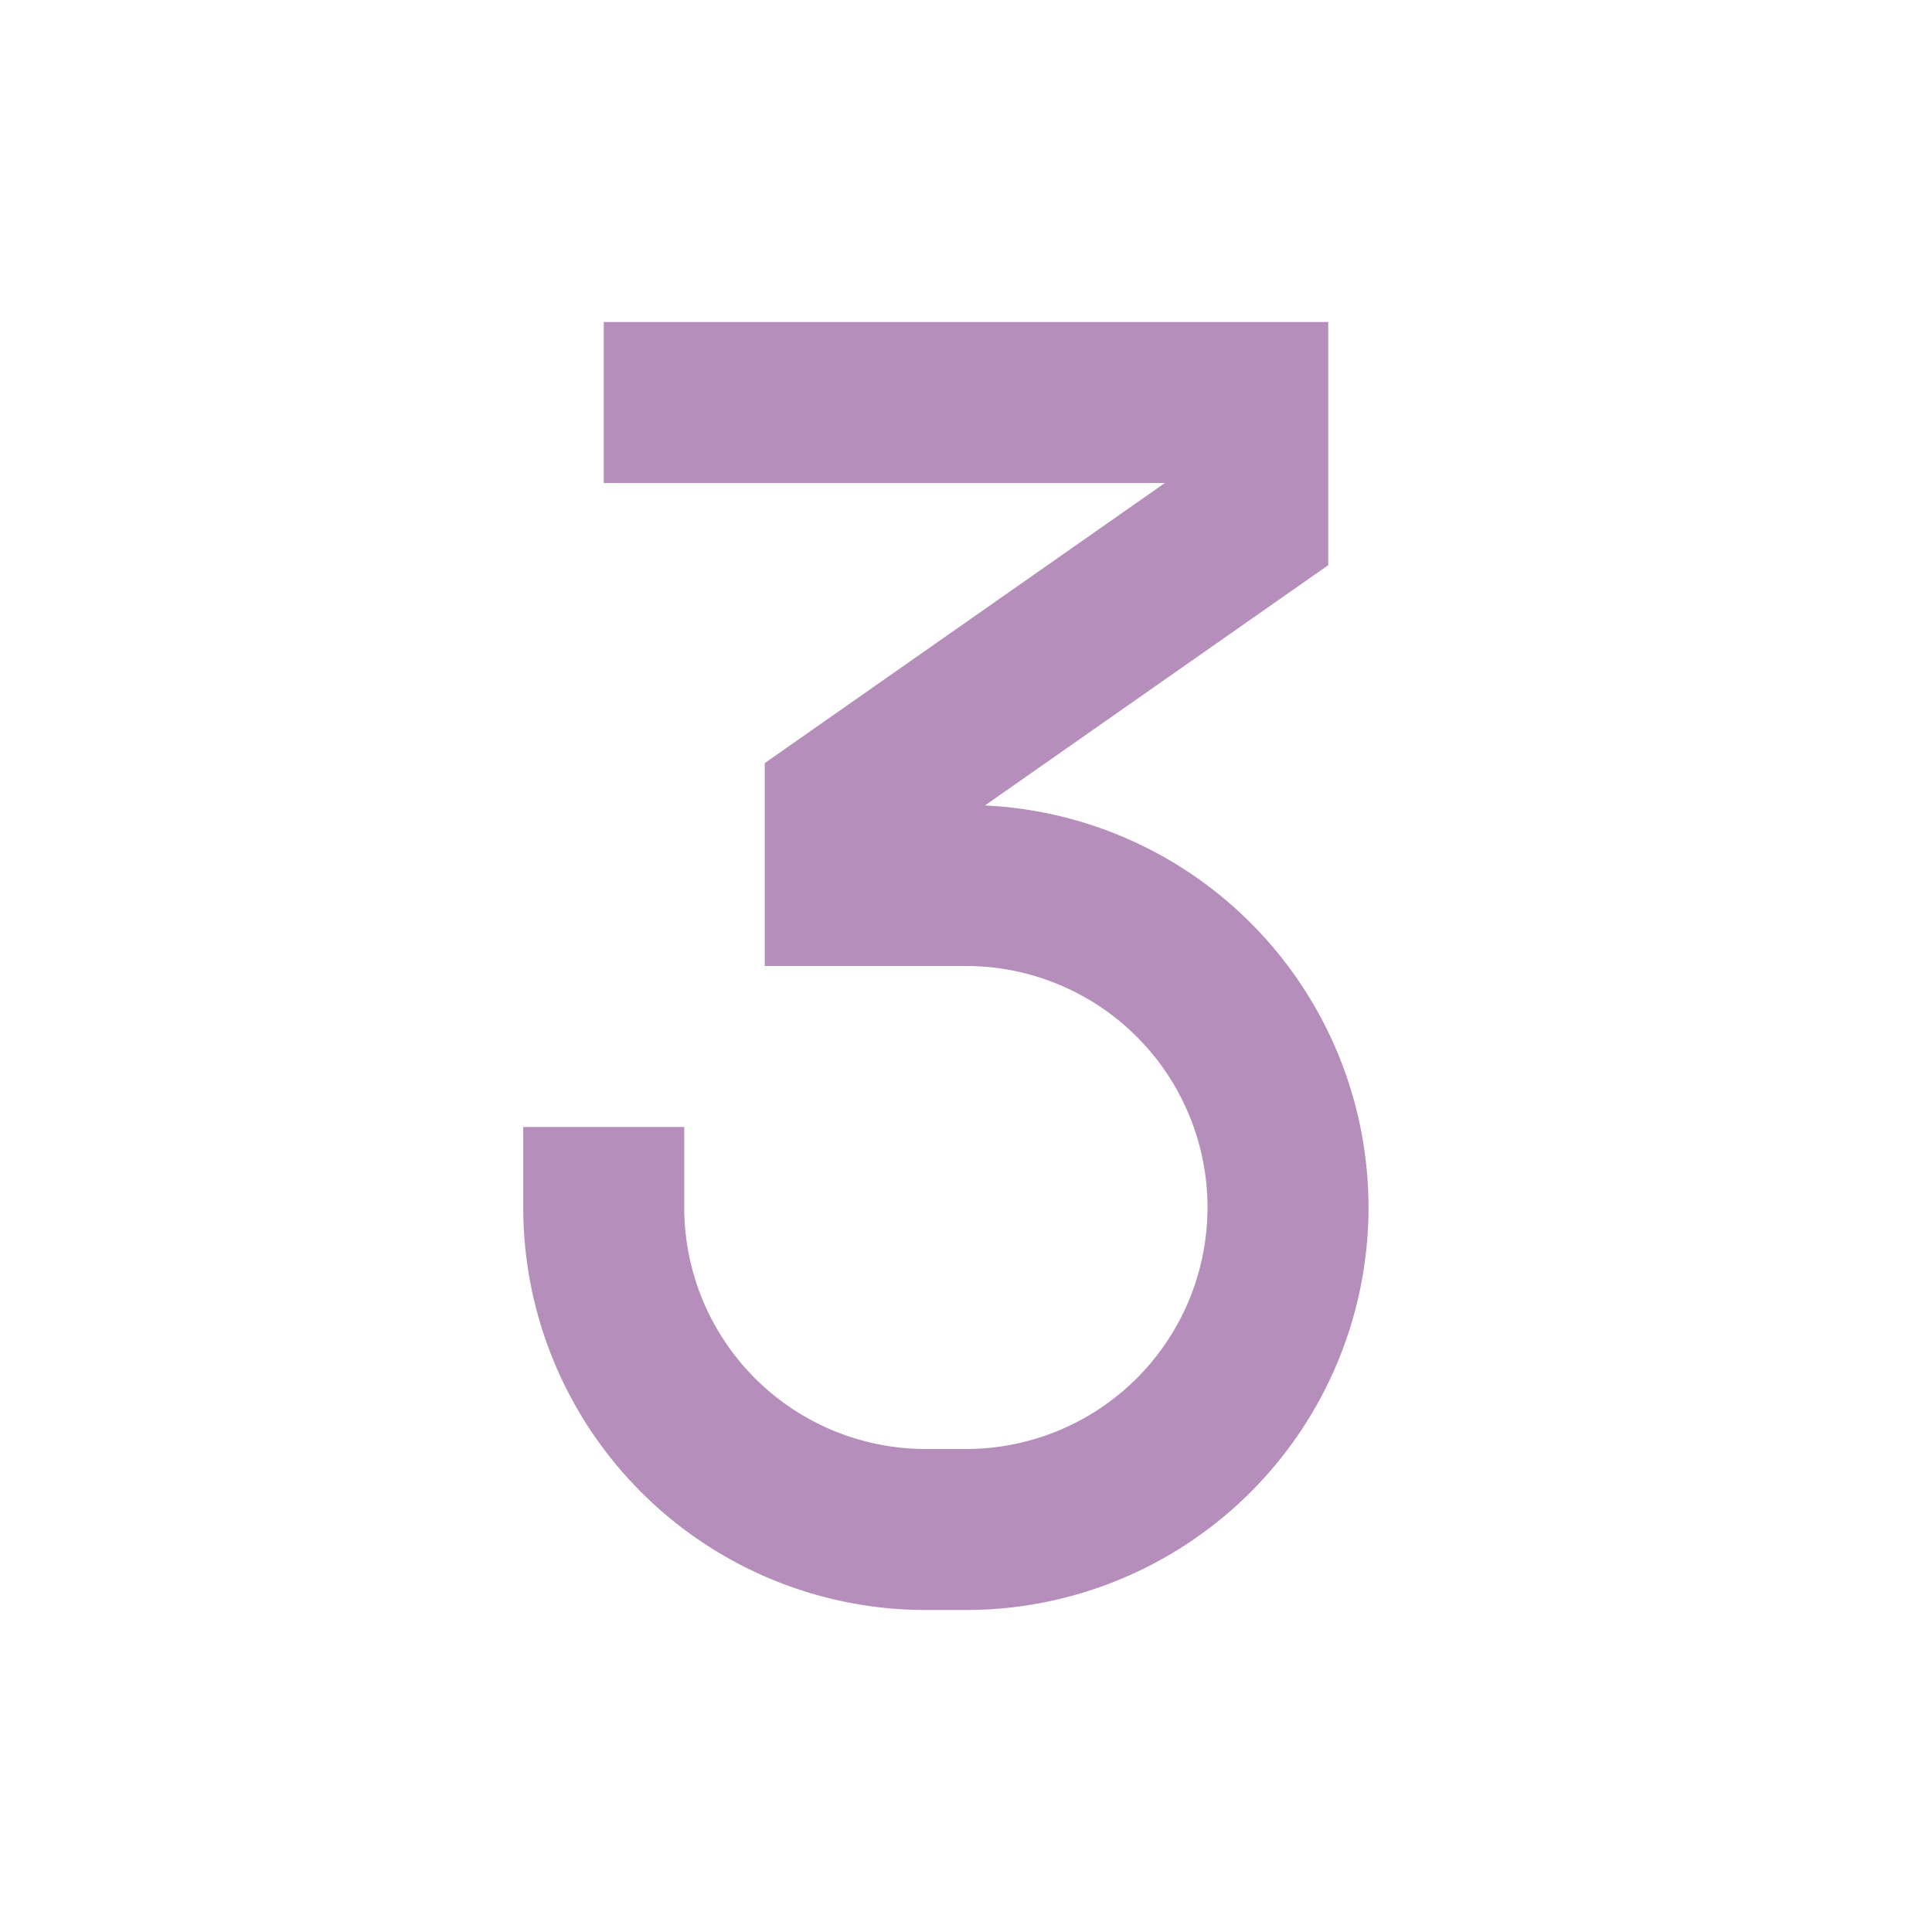 <svg viewBox="0 0 24 24" height="24" width="24" xmlns="http://www.w3.org/2000/svg"><path d="M8.5 5h7v1.5l-5 3.5v1H12a4 4 0 0 1 0 8h-.5a4 4 0 0 1-4-4" stroke-width="2" stroke-linecap="square" stroke="#b68ebc" fill="none"></path></svg>